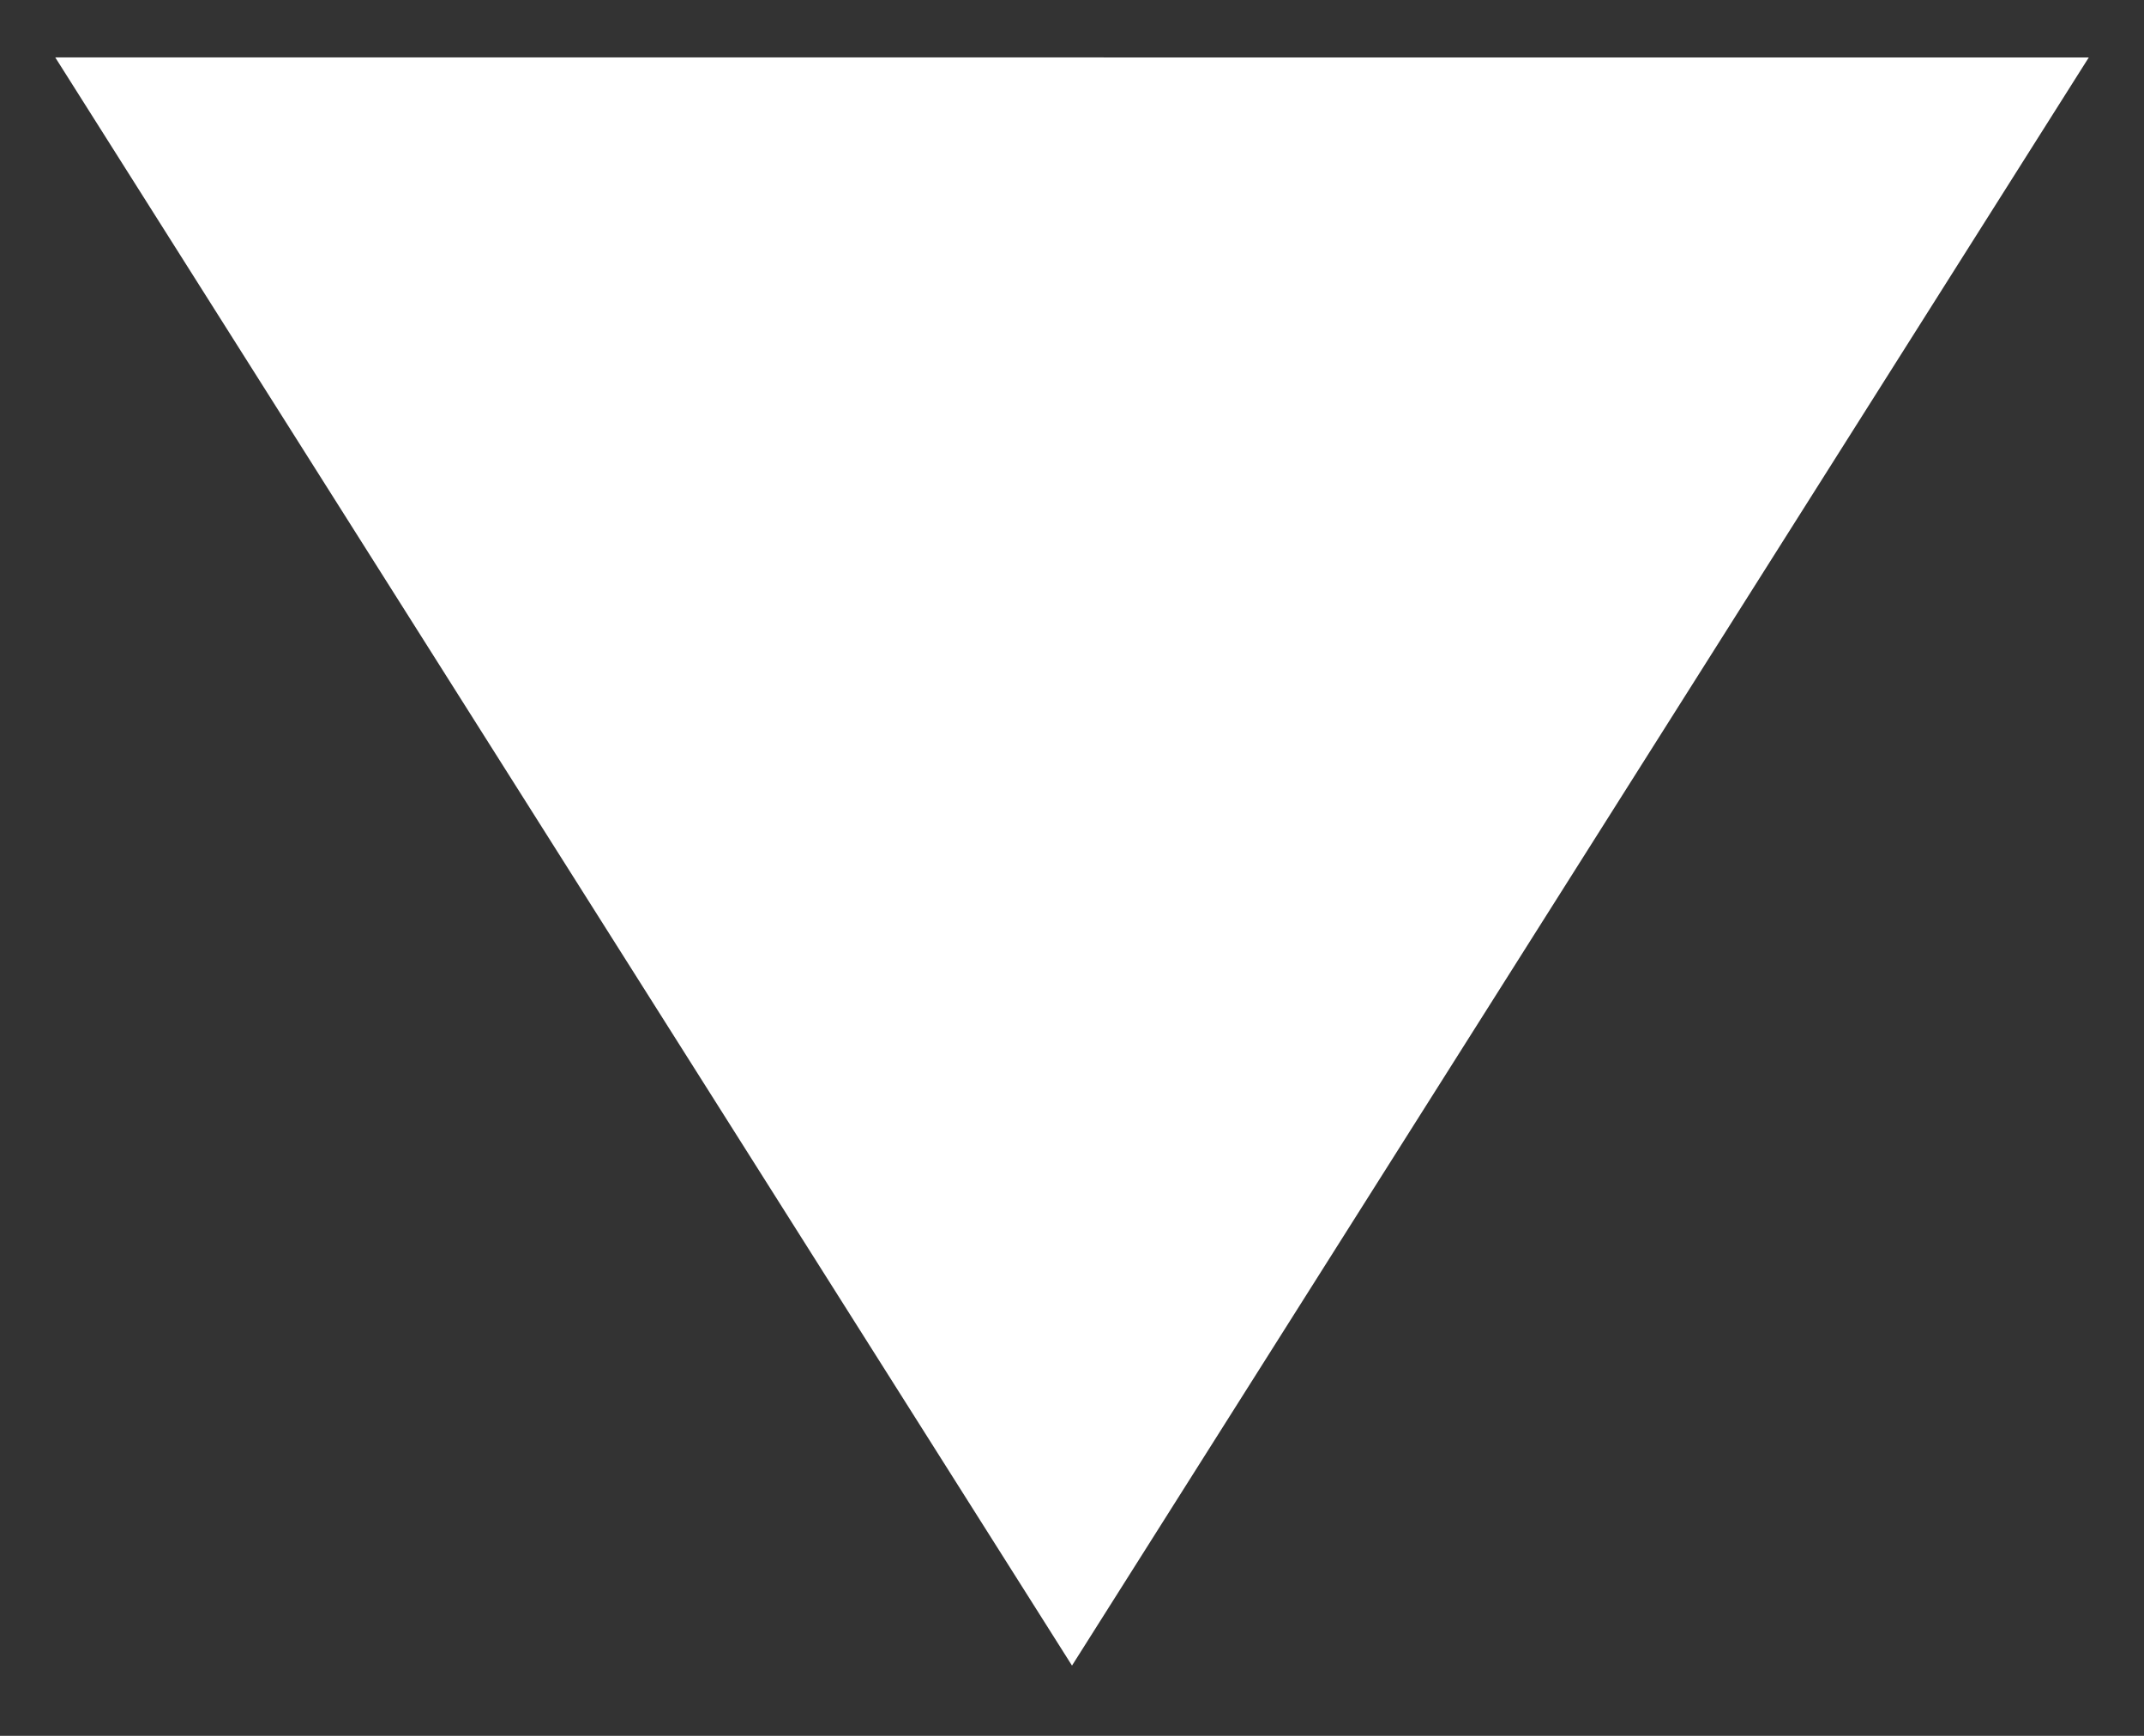 <svg width="21" height="17" viewBox="0 0 21 17" fill="none" xmlns="http://www.w3.org/2000/svg">
<rect x="0" y="0" width="21" height="17" fill="#333333" stroke="none"/>
<path d="M10.5 16.312L0.541 0.562L20.459 0.563L10.5 16.312Z" fill="white"/>
</svg>
